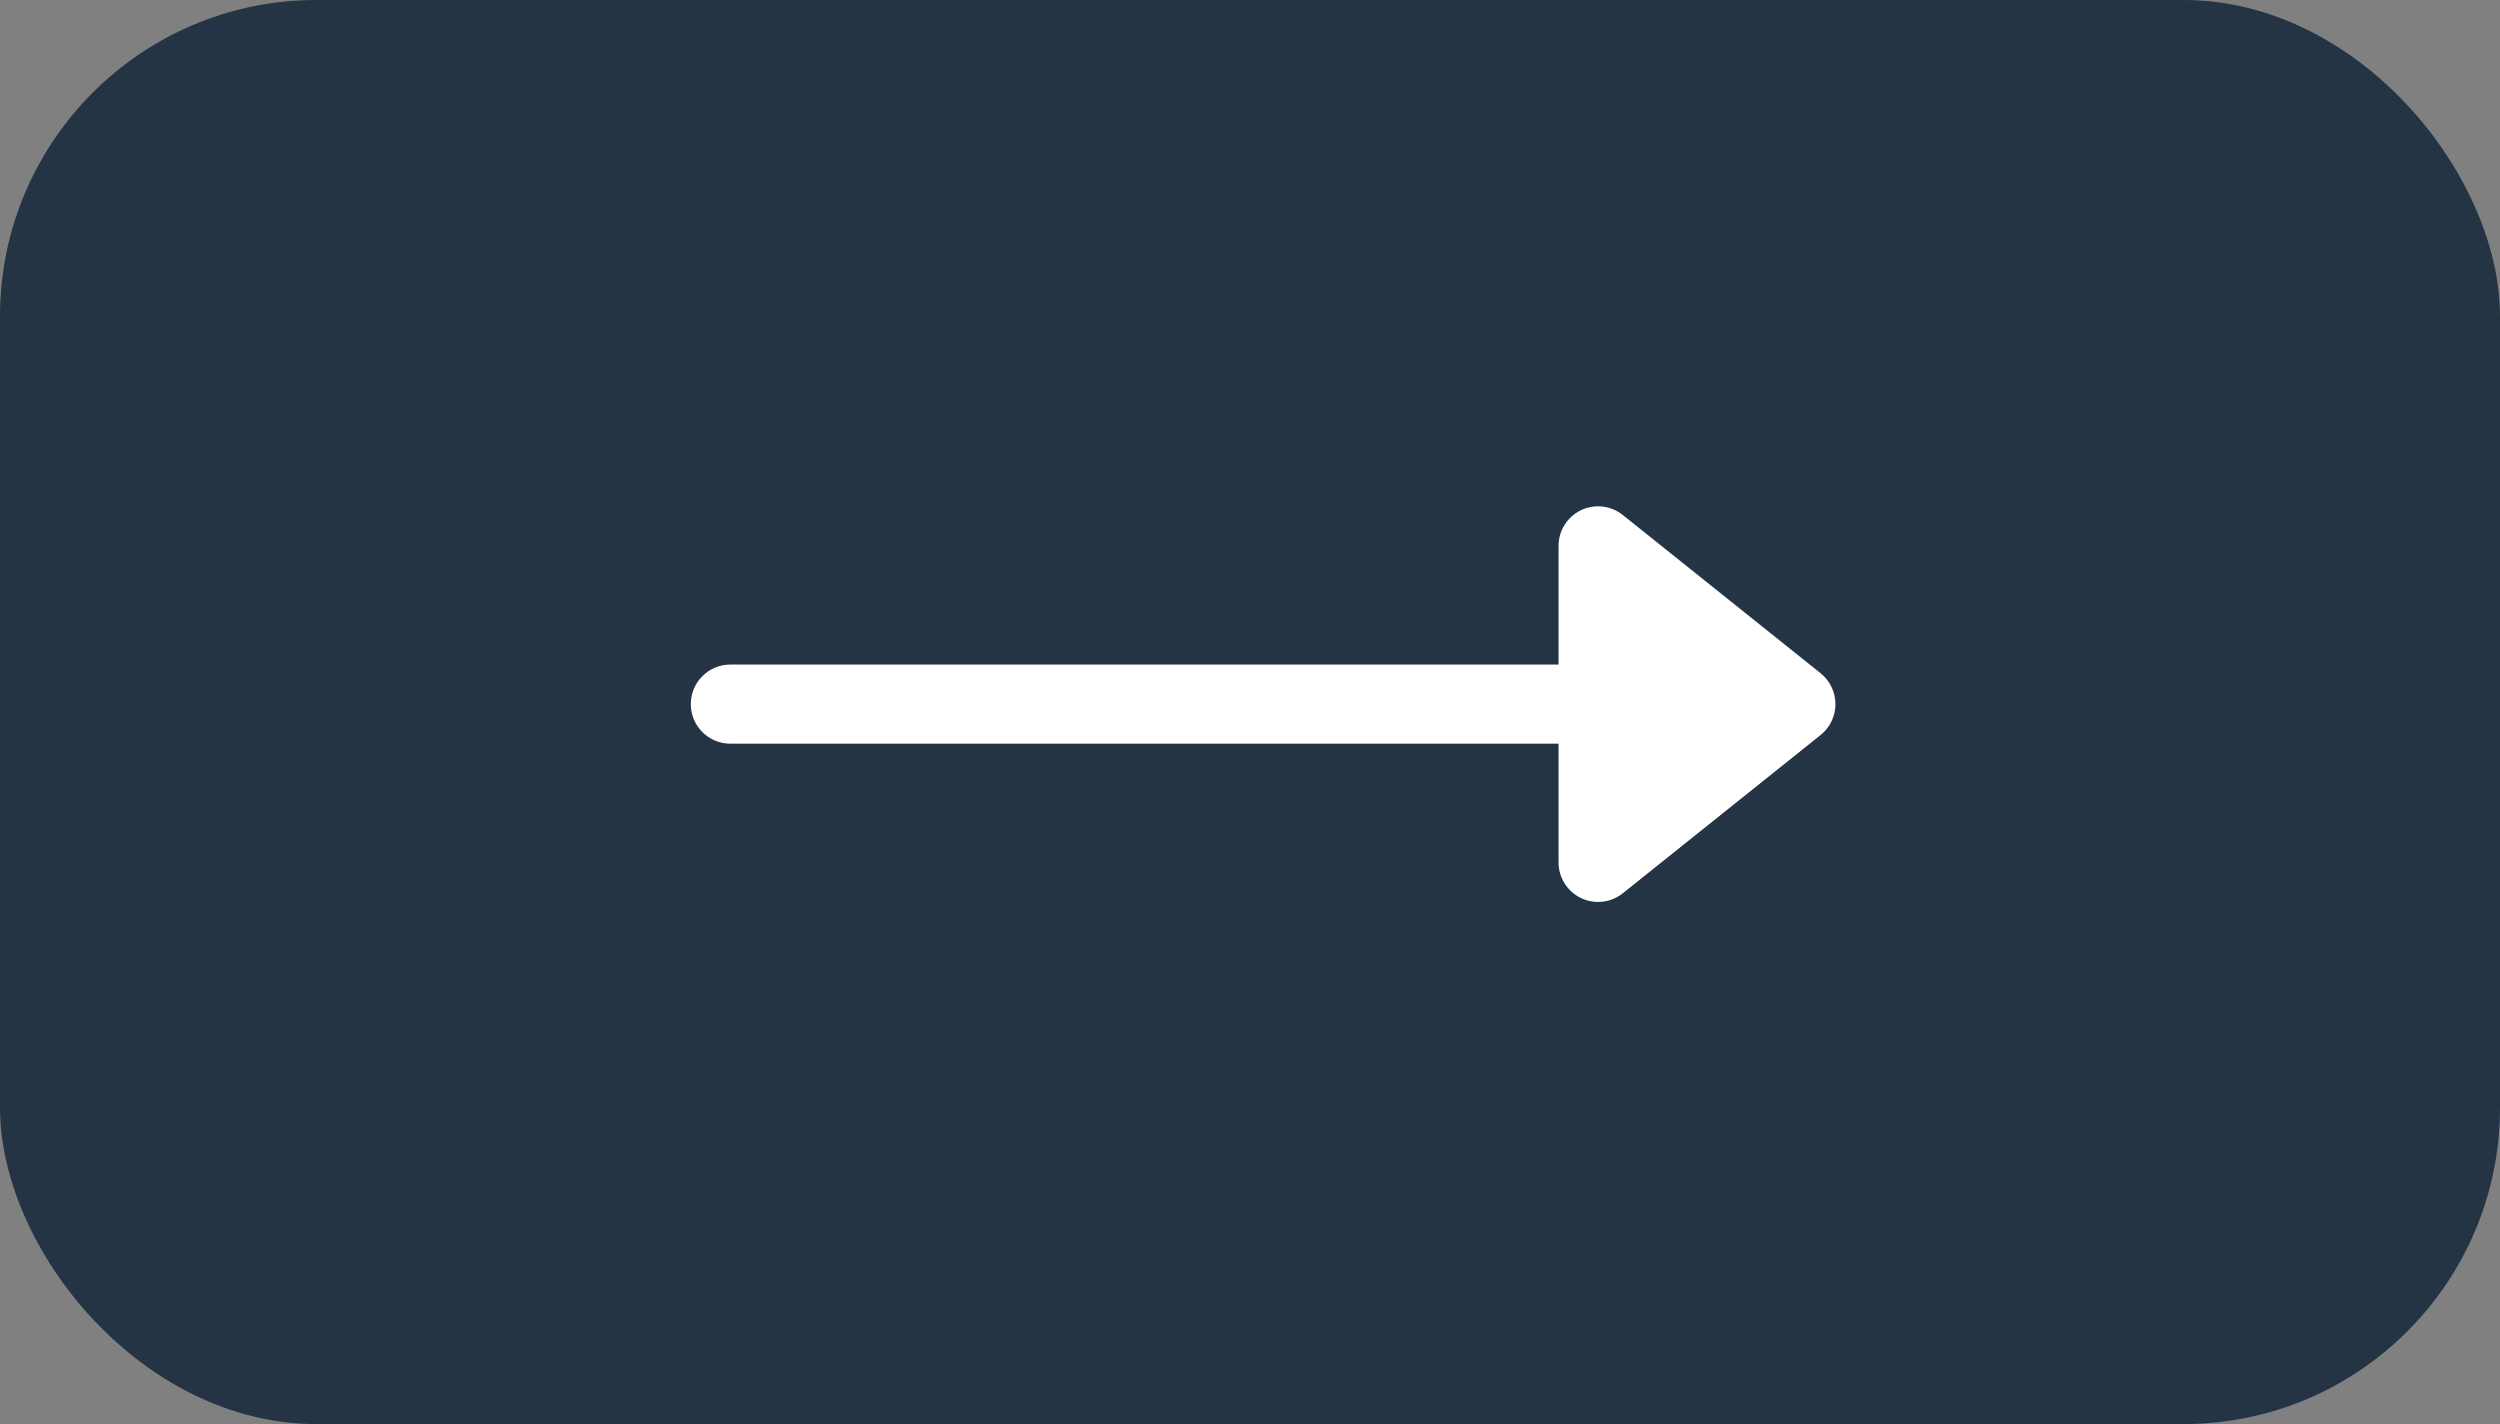 <svg width="79px" height="45px" viewBox="0 0 79 45" version="1.1" xmlns="http://www.w3.org/2000/svg" xmlns:xlink="http://www.w3.org/1999/xlink">
	<rect x="0" y="0" width="79" height="45" fill="#808080" stroke="none"/>
	<g id="HP---EN" stroke="none" stroke-width="1" fill="none" fill-rule="evenodd">
		<g id="Desktop---Home-(en)" transform="translate(-1385, -830)">
			<rect id="Rectangle-Copy-2" fill="#243444" x="1385" y="830" width="79" height="45" rx="10"></rect>
			<g id="arrow-e" transform="translate(1406.829, 846)" fill="#FFFFFF" fill-rule="nonzero">
				<path d="M29.452,0.274 C29.077,-0.026 28.562,-0.085 28.129,0.123 C27.696,0.332 27.42,0.77 27.421,1.25 L27.421,5 L1.25,5 C0.56,5 0,5.56 0,6.25 C0,6.941 0.56,7.5 1.25,7.5 L27.421,7.5 L27.421,11.25 C27.42,11.731 27.696,12.169 28.129,12.378 C28.562,12.586 29.077,12.527 29.452,12.227 L35.702,7.227 C35.998,6.989 36.171,6.63 36.171,6.25 C36.171,5.871 35.998,5.511 35.702,5.274 L29.452,0.274 Z" id="Path"></path>
			</g>
		</g>
	</g>
</svg>